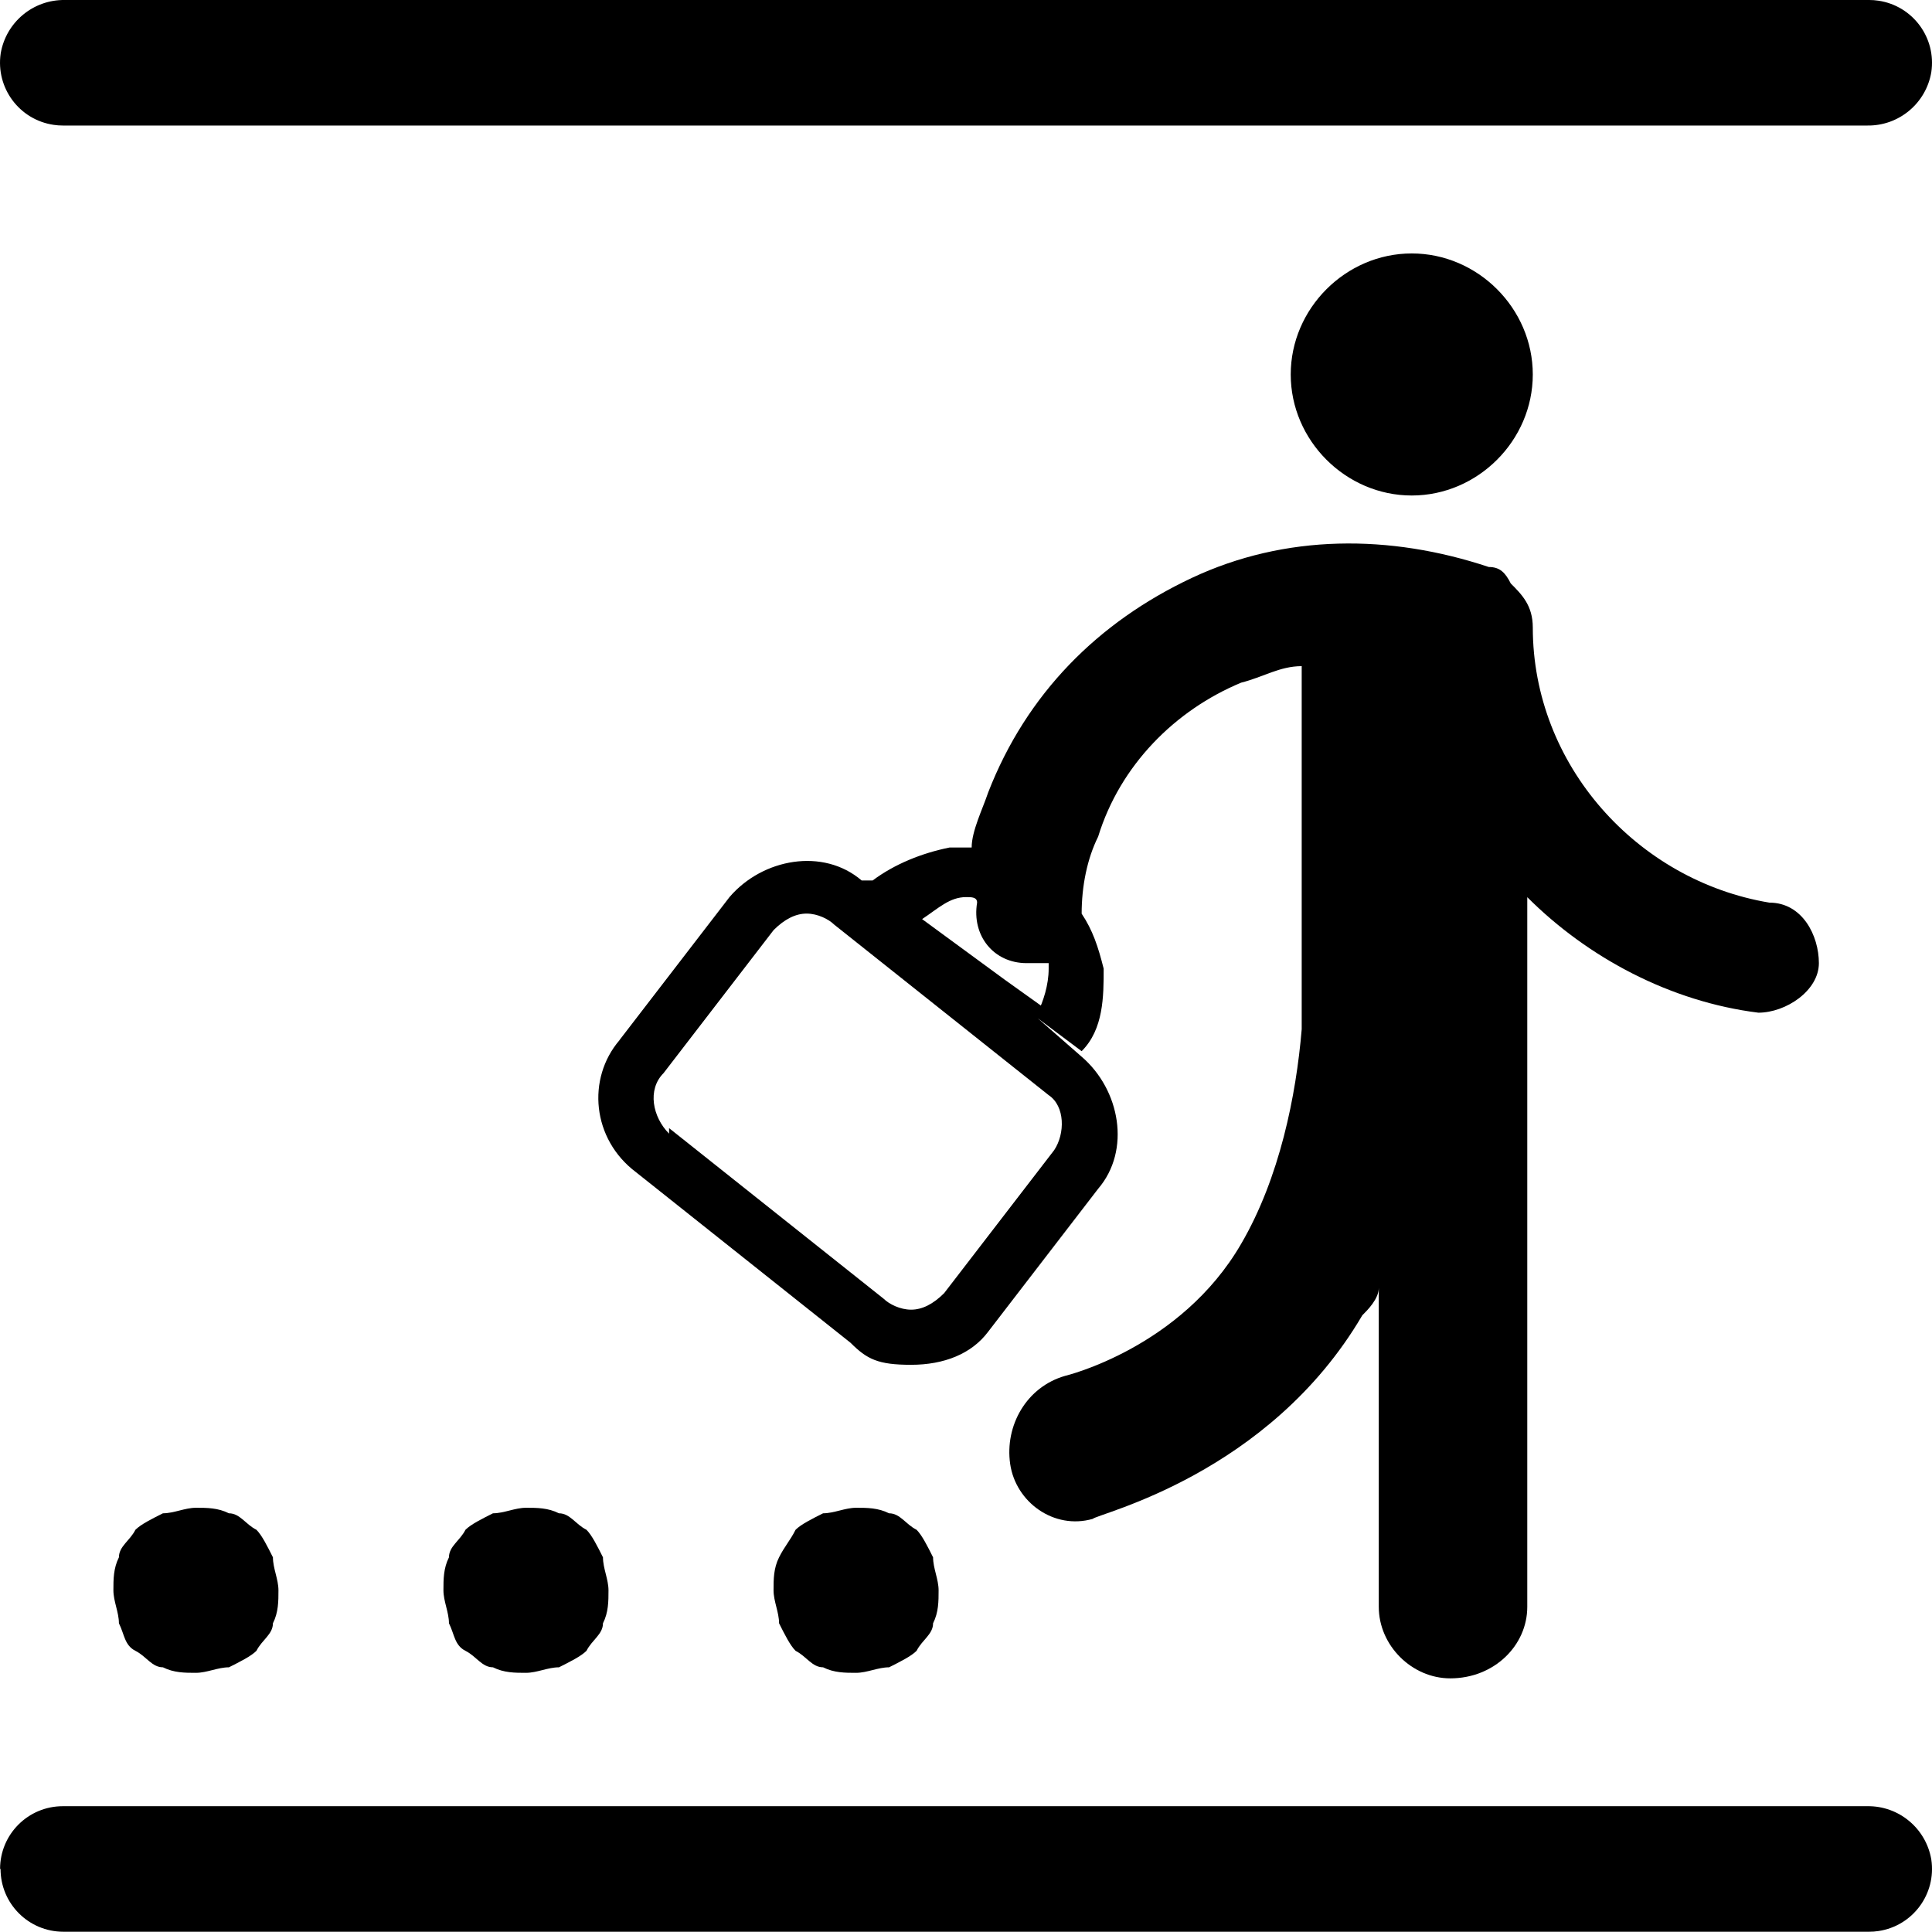 <?xml version="1.0" encoding="UTF-8"?>
<svg id="Calque_2" xmlns="http://www.w3.org/2000/svg" viewBox="0 0 283.5 283.46">
  <g id="Layer_1">
    <g>
      <path d="M9.22,18.42c-.45,0-.9-.03-1.35-.1C2.83,17.58-.64,12.89.1,7.85.87,3.27,4.86-.06,9.5,0h264.79c.45,0,.9.03,1.35.1,5.04.75,8.51,5.44,7.76,10.48-.77,4.58-4.76,7.91-9.4,7.84H9.25M.08,274.25c0,5.09,4.12,9.21,9.21,9.21h265c.45,0,.9-.03,1.35-.1,5.04-.75,8.51-5.44,7.76-10.48-.77-4.58-4.76-7.91-9.4-7.84H9.22c-5.09,0-9.21,4.12-9.21,9.21H.01"/>
      <g id="Pictos">
        <g>
          <path d="M90.91,152.63c-4.84,5.65-4.04,14.53,2.42,19.38l31.48,25.03c2.42,2.42,4.04,3.23,8.88,3.23s8.88-1.61,11.3-4.84l16.15-20.99c4.84-5.65,3.23-14.53-2.42-19.38l-6.46-5.65,6.46,4.84c3.23-3.23,3.23-8.07,3.23-12.11-.81-3.23-1.61-5.65-3.23-8.07,0-4.04.81-8.07,2.42-11.3,3.23-10.49,11.3-18.57,20.99-22.6,3.23-.81,5.65-2.42,8.88-2.42v53.28c-.81,9.69-3.23,21.8-8.88,31.48-8.88,15.34-25.83,19.38-25.83,19.38-5.65,1.61-8.88,7.27-8.07,12.92s6.46,9.69,12.11,8.07c.81-.81,25.83-6.46,39.56-29.87.81-.81,2.42-2.42,2.42-4.04,0,23.41,0,46.82,0,46.82,0,5.65,4.84,10.49,10.49,10.49,6.46,0,11.3-4.84,11.3-10.49v-98.49c0-.81,0-1.61,0-1.61v-4.04c8.88,8.88,20.99,15.34,33.91,16.95,4.04,0,8.88-3.23,8.88-7.27s-2.42-8.88-7.27-8.88c-19.38-3.23-34.71-20.18-34.71-40.37,0-3.23-1.61-4.84-3.23-6.46-.81-1.61-1.61-2.42-3.23-2.42-14.53-4.84-29.87-4.84-43.59,1.61-13.72,6.46-24.22,16.95-29.87,31.48-.81,2.42-2.42,5.65-2.42,8.07h-3.23c-4.04.81-8.07,2.42-11.3,4.84h-1.61c-5.65-4.84-14.53-3.23-19.38,2.42l-16.15,20.99h0ZM153.07,147.79l-4.84-4.04,4.84,4.04-5.65-4.04h0l-12.11-8.88c2.42-1.61,4.04-3.23,6.46-3.23.81,0,1.61,0,1.61.81h0c-.81,4.84,2.42,8.88,7.27,8.88h3.23v.81c0,2.42-.81,4.84-1.61,6.46l.81-.81ZM98.18,166.35c-2.42-2.42-3.23-6.46-.81-8.88l16.15-20.99c1.61-1.61,3.23-2.42,4.84-2.42s3.23.81,4.04,1.61l31.48,25.03c2.42,1.61,2.42,5.65.81,8.07l-16.15,20.99c-1.61,1.61-3.23,2.42-4.84,2.42s-3.23-.81-4.04-1.61l-31.48-25.03v.81Z"/>
          <path d="M224.92,54.95c0-9.69-8.07-17.76-17.76-17.76s-17.76,8.07-17.76,17.76c0,9.69,8.07,17.76,17.76,17.76s17.76-8.07,17.76-17.76Z"/>
          <path d="M16.64,233.36c0,1.61.81,3.23.81,4.84.81,1.61.81,3.23,2.42,4.04s2.42,2.42,4.04,2.42c1.61.81,3.23.81,4.84.81s3.23-.81,4.84-.81c1.61-.81,3.23-1.61,4.04-2.42.81-1.61,2.42-2.42,2.42-4.04.81-1.61.81-3.23.81-4.84s-.81-3.23-.81-4.84c-.81-1.61-1.61-3.23-2.42-4.04-1.61-.81-2.42-2.42-4.04-2.42-1.61-.81-3.23-.81-4.84-.81s-3.23.81-4.84.81c-1.61.81-3.23,1.61-4.04,2.42-.81,1.61-2.42,2.42-2.42,4.04-.81,1.61-.81,3.23-.81,4.84Z"/>
          <path d="M65.88,228.52c-.81,1.61-.81,3.23-.81,4.84s.81,3.23.81,4.84c.81,1.61.81,3.23,2.42,4.04s2.42,2.42,4.04,2.42c1.61.81,3.23.81,4.84.81s3.23-.81,4.84-.81c1.61-.81,3.23-1.61,4.04-2.42.81-1.61,2.42-2.42,2.42-4.04.81-1.61.81-3.23.81-4.84s-.81-3.23-.81-4.84c-.81-1.61-1.61-3.23-2.42-4.04-1.61-.81-2.42-2.42-4.04-2.42-1.61-.81-3.23-.81-4.84-.81s-3.23.81-4.84.81c-1.61.81-3.23,1.61-4.04,2.42-.81,1.61-2.42,2.42-2.42,4.04Z"/>
          <path d="M114.32,228.52c-.81,1.61-.81,3.23-.81,4.84s.81,3.23.81,4.84c.81,1.61,1.61,3.23,2.42,4.04,1.61.81,2.42,2.42,4.04,2.42,1.61.81,3.23.81,4.84.81s3.23-.81,4.84-.81c1.61-.81,3.23-1.61,4.04-2.42.81-1.61,2.42-2.42,2.42-4.04.81-1.61.81-3.23.81-4.84s-.81-3.23-.81-4.84c-.81-1.61-1.61-3.23-2.42-4.04-1.61-.81-2.42-2.42-4.04-2.42-1.61-.81-3.23-.81-4.84-.81s-3.23.81-4.84.81c-1.61.81-3.23,1.61-4.04,2.42-.81,1.61-1.61,2.42-2.42,4.04Z"/>
        </g>
      </g>
    </g>
  </g>
</svg>